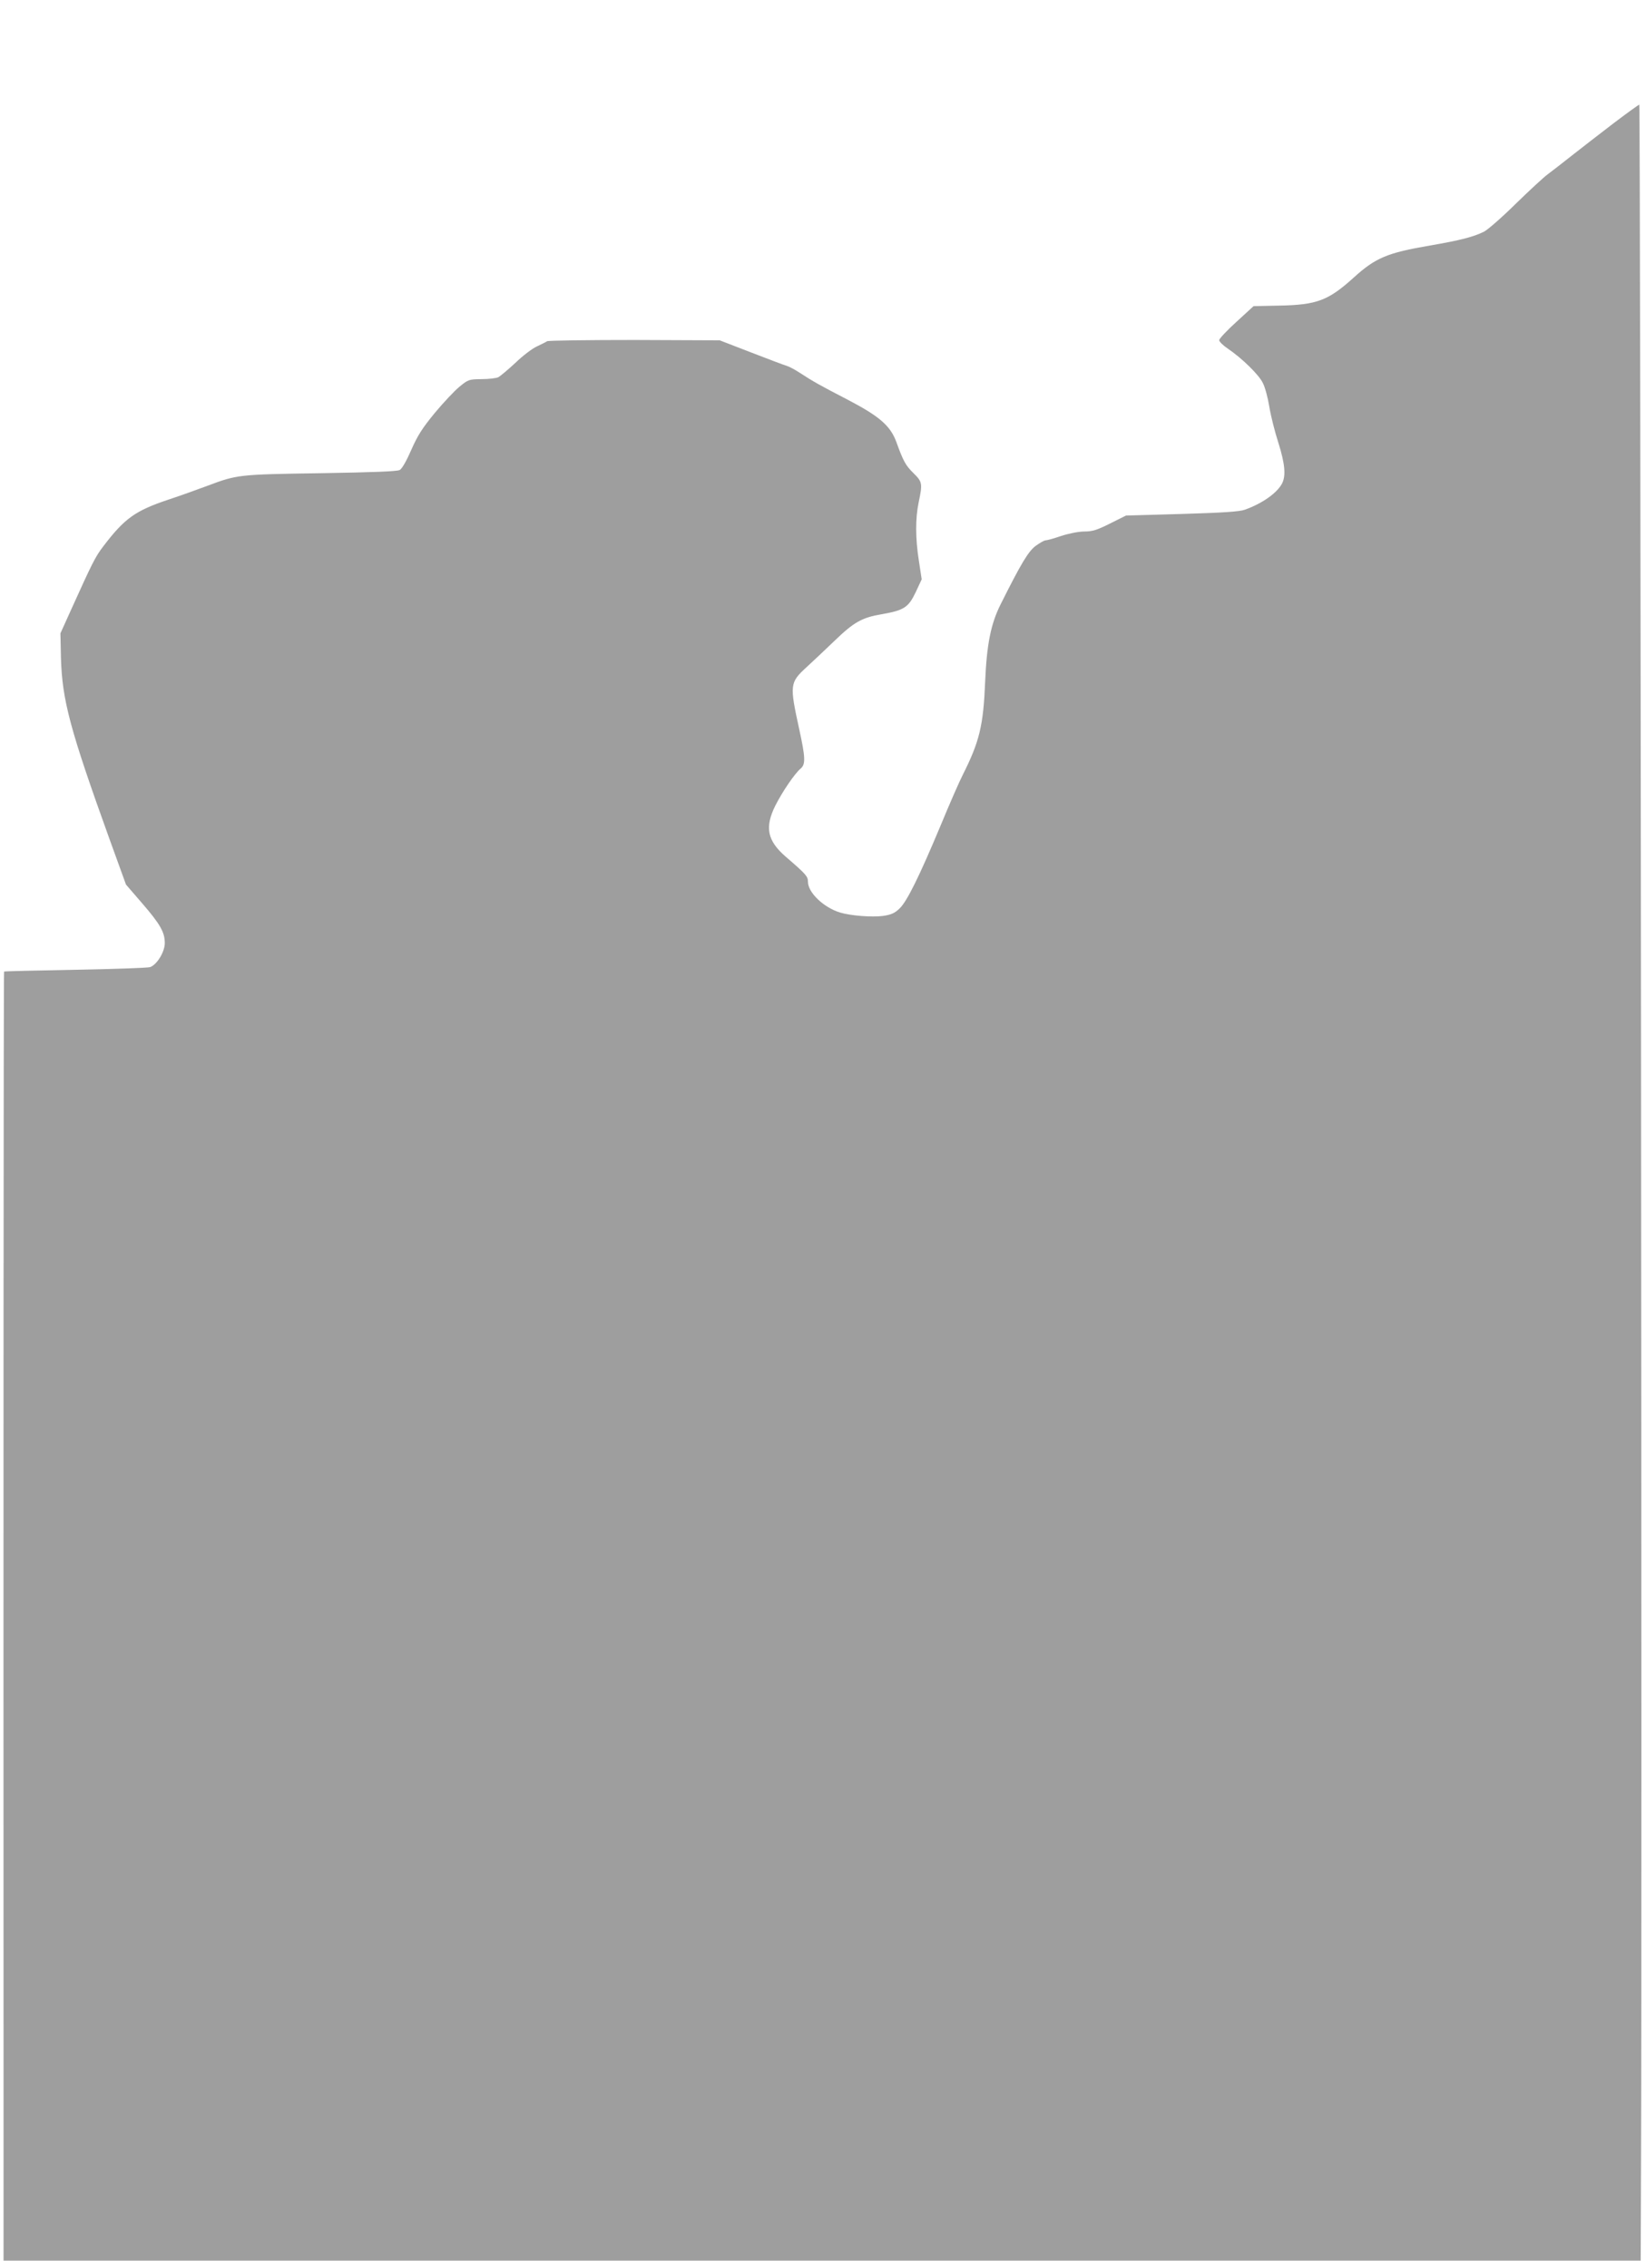<?xml version="1.0" standalone="no"?>
<!DOCTYPE svg PUBLIC "-//W3C//DTD SVG 20010904//EN"
 "http://www.w3.org/TR/2001/REC-SVG-20010904/DTD/svg10.dtd">
<svg version="1.0" xmlns="http://www.w3.org/2000/svg"
 width="929pt" height="1280pt" viewBox="0 0 929 1280"
 preserveAspectRatio="xMidYMid meet">
<g transform="translate(0,1280) scale(0.1,-0.1)"
fill="#9e9e9e" stroke="none">
<path d="M9104 12102 c-77 -59 -183 -141 -235 -182 -52 -41 -112 -88 -134
-104 -22 -16 -103 -91 -180 -166 -77 -76 -158 -147 -180 -158 -59 -29 -131
-48 -305 -78 -240 -41 -307 -69 -431 -182 -142 -128 -206 -153 -419 -157
l-145 -3 -97 -89 c-53 -48 -97 -95 -97 -103 0 -8 22 -30 49 -48 81 -55 177
-149 198 -195 12 -23 28 -83 36 -133 8 -50 31 -141 51 -203 38 -121 43 -186
21 -230 -29 -54 -110 -112 -210 -148 -30 -11 -123 -17 -356 -24 l-315 -9 -90
-45 c-74 -37 -100 -45 -145 -45 -31 0 -87 -11 -130 -25 -41 -14 -81 -25 -89
-25 -8 0 -33 -15 -57 -32 -41 -32 -81 -98 -196 -328 -56 -111 -79 -227 -88
-440 -10 -245 -32 -336 -125 -521 -20 -39 -77 -169 -126 -288 -121 -289 -190
-429 -232 -469 -27 -26 -46 -35 -94 -42 -61 -8 -181 1 -241 19 -93 28 -182
113 -182 174 0 30 -10 42 -125 141 -105 91 -120 166 -59 289 40 79 110 182
143 209 28 24 27 61 -8 221 -55 251 -54 264 41 351 35 32 106 99 158 149 109
105 154 131 266 150 126 22 151 38 192 124 l34 73 -16 105 c-20 128 -20 239
-1 330 22 105 21 115 -29 164 -45 44 -58 68 -97 176 -34 92 -95 145 -275 239
-160 83 -192 101 -269 151 -27 18 -61 36 -75 40 -14 4 -104 38 -202 76 l-176
68 -480 2 c-264 0 -486 -3 -494 -7 -7 -5 -34 -18 -59 -30 -26 -12 -80 -53
-120 -92 -41 -38 -84 -74 -96 -81 -12 -6 -55 -11 -95 -11 -71 -1 -75 -2 -125
-43 -28 -23 -91 -90 -140 -149 -70 -85 -97 -128 -132 -208 -26 -60 -52 -106
-65 -113 -15 -8 -148 -13 -446 -18 -465 -7 -471 -8 -639 -71 -59 -22 -156 -57
-217 -77 -192 -64 -251 -107 -372 -266 -45 -59 -62 -94 -180 -355 l-61 -135 3
-140 c7 -238 51 -403 275 -1024 l92 -254 89 -103 c104 -120 130 -166 130 -227
0 -50 -44 -122 -83 -136 -12 -4 -202 -11 -422 -15 -220 -4 -401 -8 -402 -10
-3 -2 -4 -3064 -3 -6288 l0 -988 4620 0 4620 0 2 582 c6 1287 -3 11588 -10
11587 -4 0 -70 -48 -148 -107z"/>
</g>
</svg>
